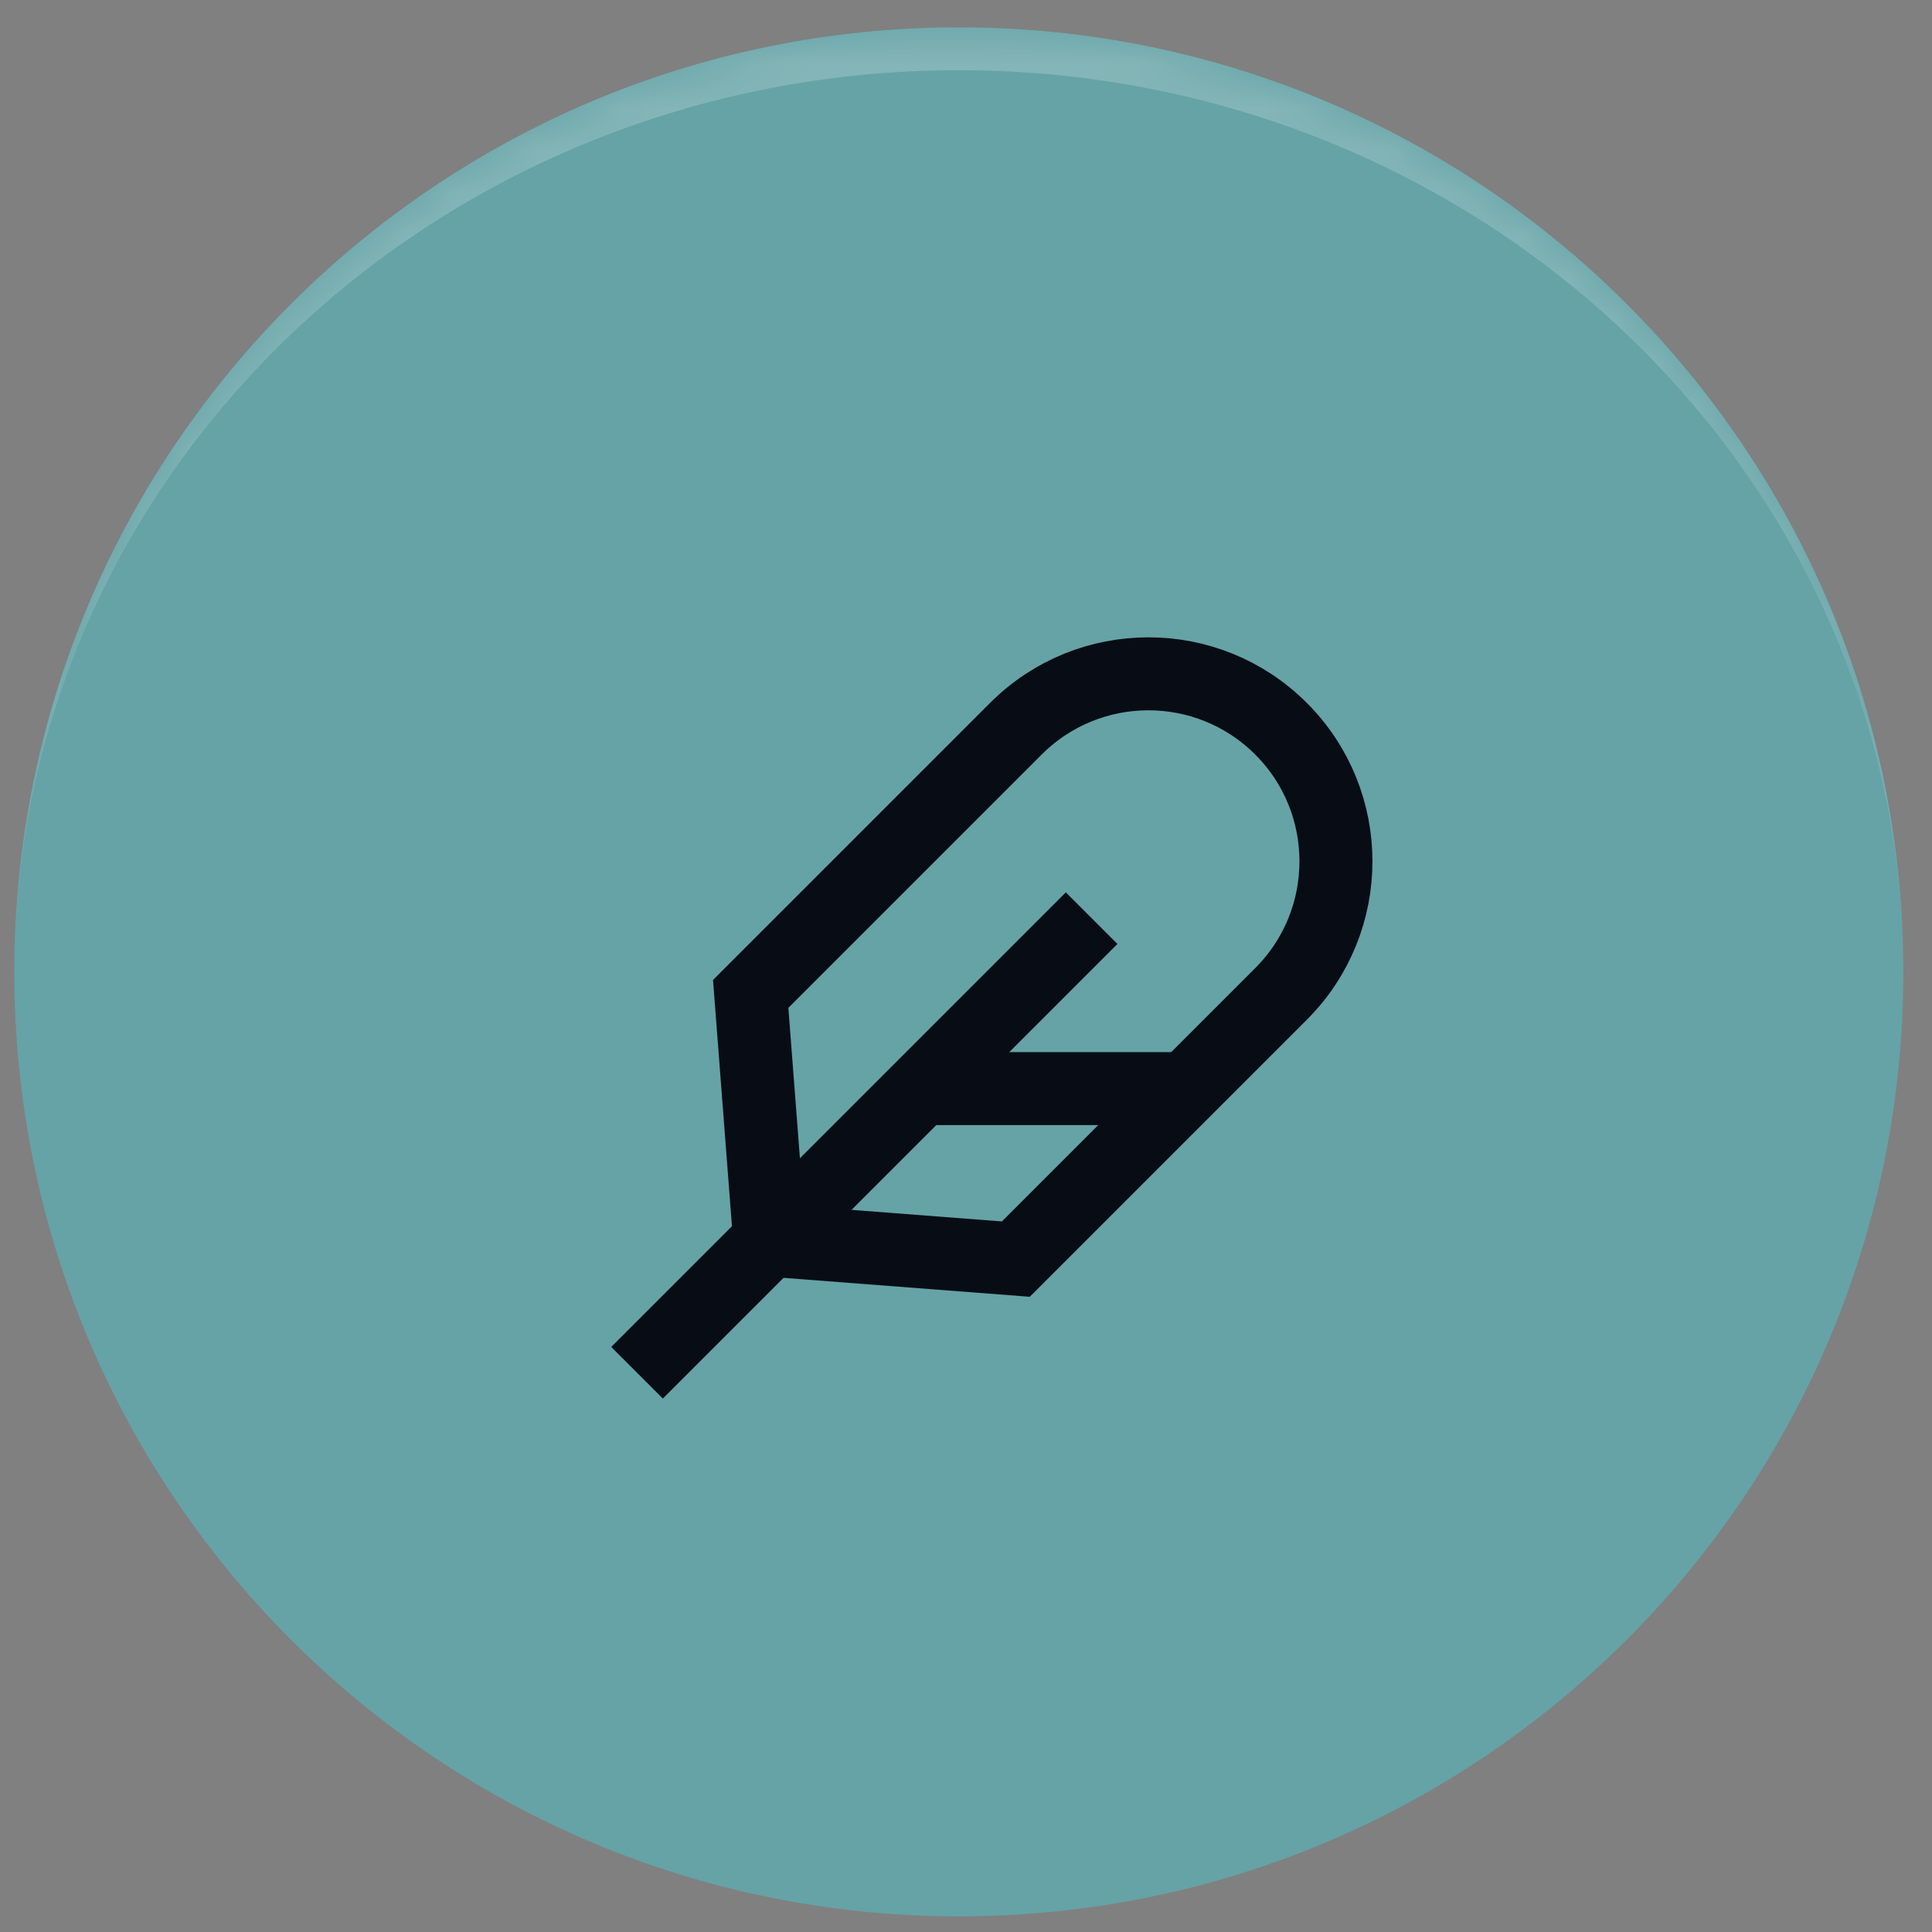 <?xml version="1.0" encoding="UTF-8"?> <svg xmlns="http://www.w3.org/2000/svg" width="45" height="45" viewBox="0 0 45 45" fill="none"><rect x="0" y="0" width="45" height="45" fill="#808080" stroke="none"/><g clip-path="url(#clip0_280_569)"><path d="M0.333 22.636C0.333 10.486 10.183 0.636 22.333 0.636C34.484 0.636 44.333 10.486 44.333 22.636C44.333 34.786 34.484 44.636 22.333 44.636C10.183 44.636 0.333 34.786 0.333 22.636Z" fill="#4BC6CC" fill-opacity="0.5"></path><mask id="path-2-inside-1_280_569" fill="white"><path d="M0.333 22.636C0.333 10.486 10.183 0.636 22.333 0.636C34.484 0.636 44.333 10.486 44.333 22.636C44.333 34.786 34.484 44.636 22.333 44.636C10.183 44.636 0.333 34.786 0.333 22.636Z"></path></mask><path d="M0.333 21.636C0.333 9.485 10.183 -0.364 22.333 -0.364C34.484 -0.364 44.333 9.485 44.333 21.636V22.636C44.333 11.038 34.484 1.636 22.333 1.636C10.183 1.636 0.333 11.038 0.333 22.636V21.636ZM44.333 44.636H0.333H44.333ZM0.333 44.636V0.636V44.636ZM44.333 0.636V44.636V0.636Z" fill="white" fill-opacity="0.2" mask="url(#path-2-inside-1_280_569)"></path><path d="M17.485 23.15L23.661 16.974C25.367 15.268 28.132 15.268 29.838 16.974V16.974C31.543 18.679 31.543 21.445 29.838 23.15L23.661 29.327L17.926 28.886L17.485 23.15Z" stroke="#080D15" stroke-width="1.7"></path><path d="M21.455 25.356H27.632" stroke="#080D15" stroke-width="1.7"></path><path d="M14.838 31.974L25.426 21.386" stroke="#080D15" stroke-width="1.7"></path></g><defs><clipPath id="clip0_280_569"><path d="M0.333 22.636C0.333 10.486 10.183 0.636 22.333 0.636C34.484 0.636 44.333 10.486 44.333 22.636C44.333 34.786 34.484 44.636 22.333 44.636C10.183 44.636 0.333 34.786 0.333 22.636Z" fill="white"></path></clipPath></defs></svg> 